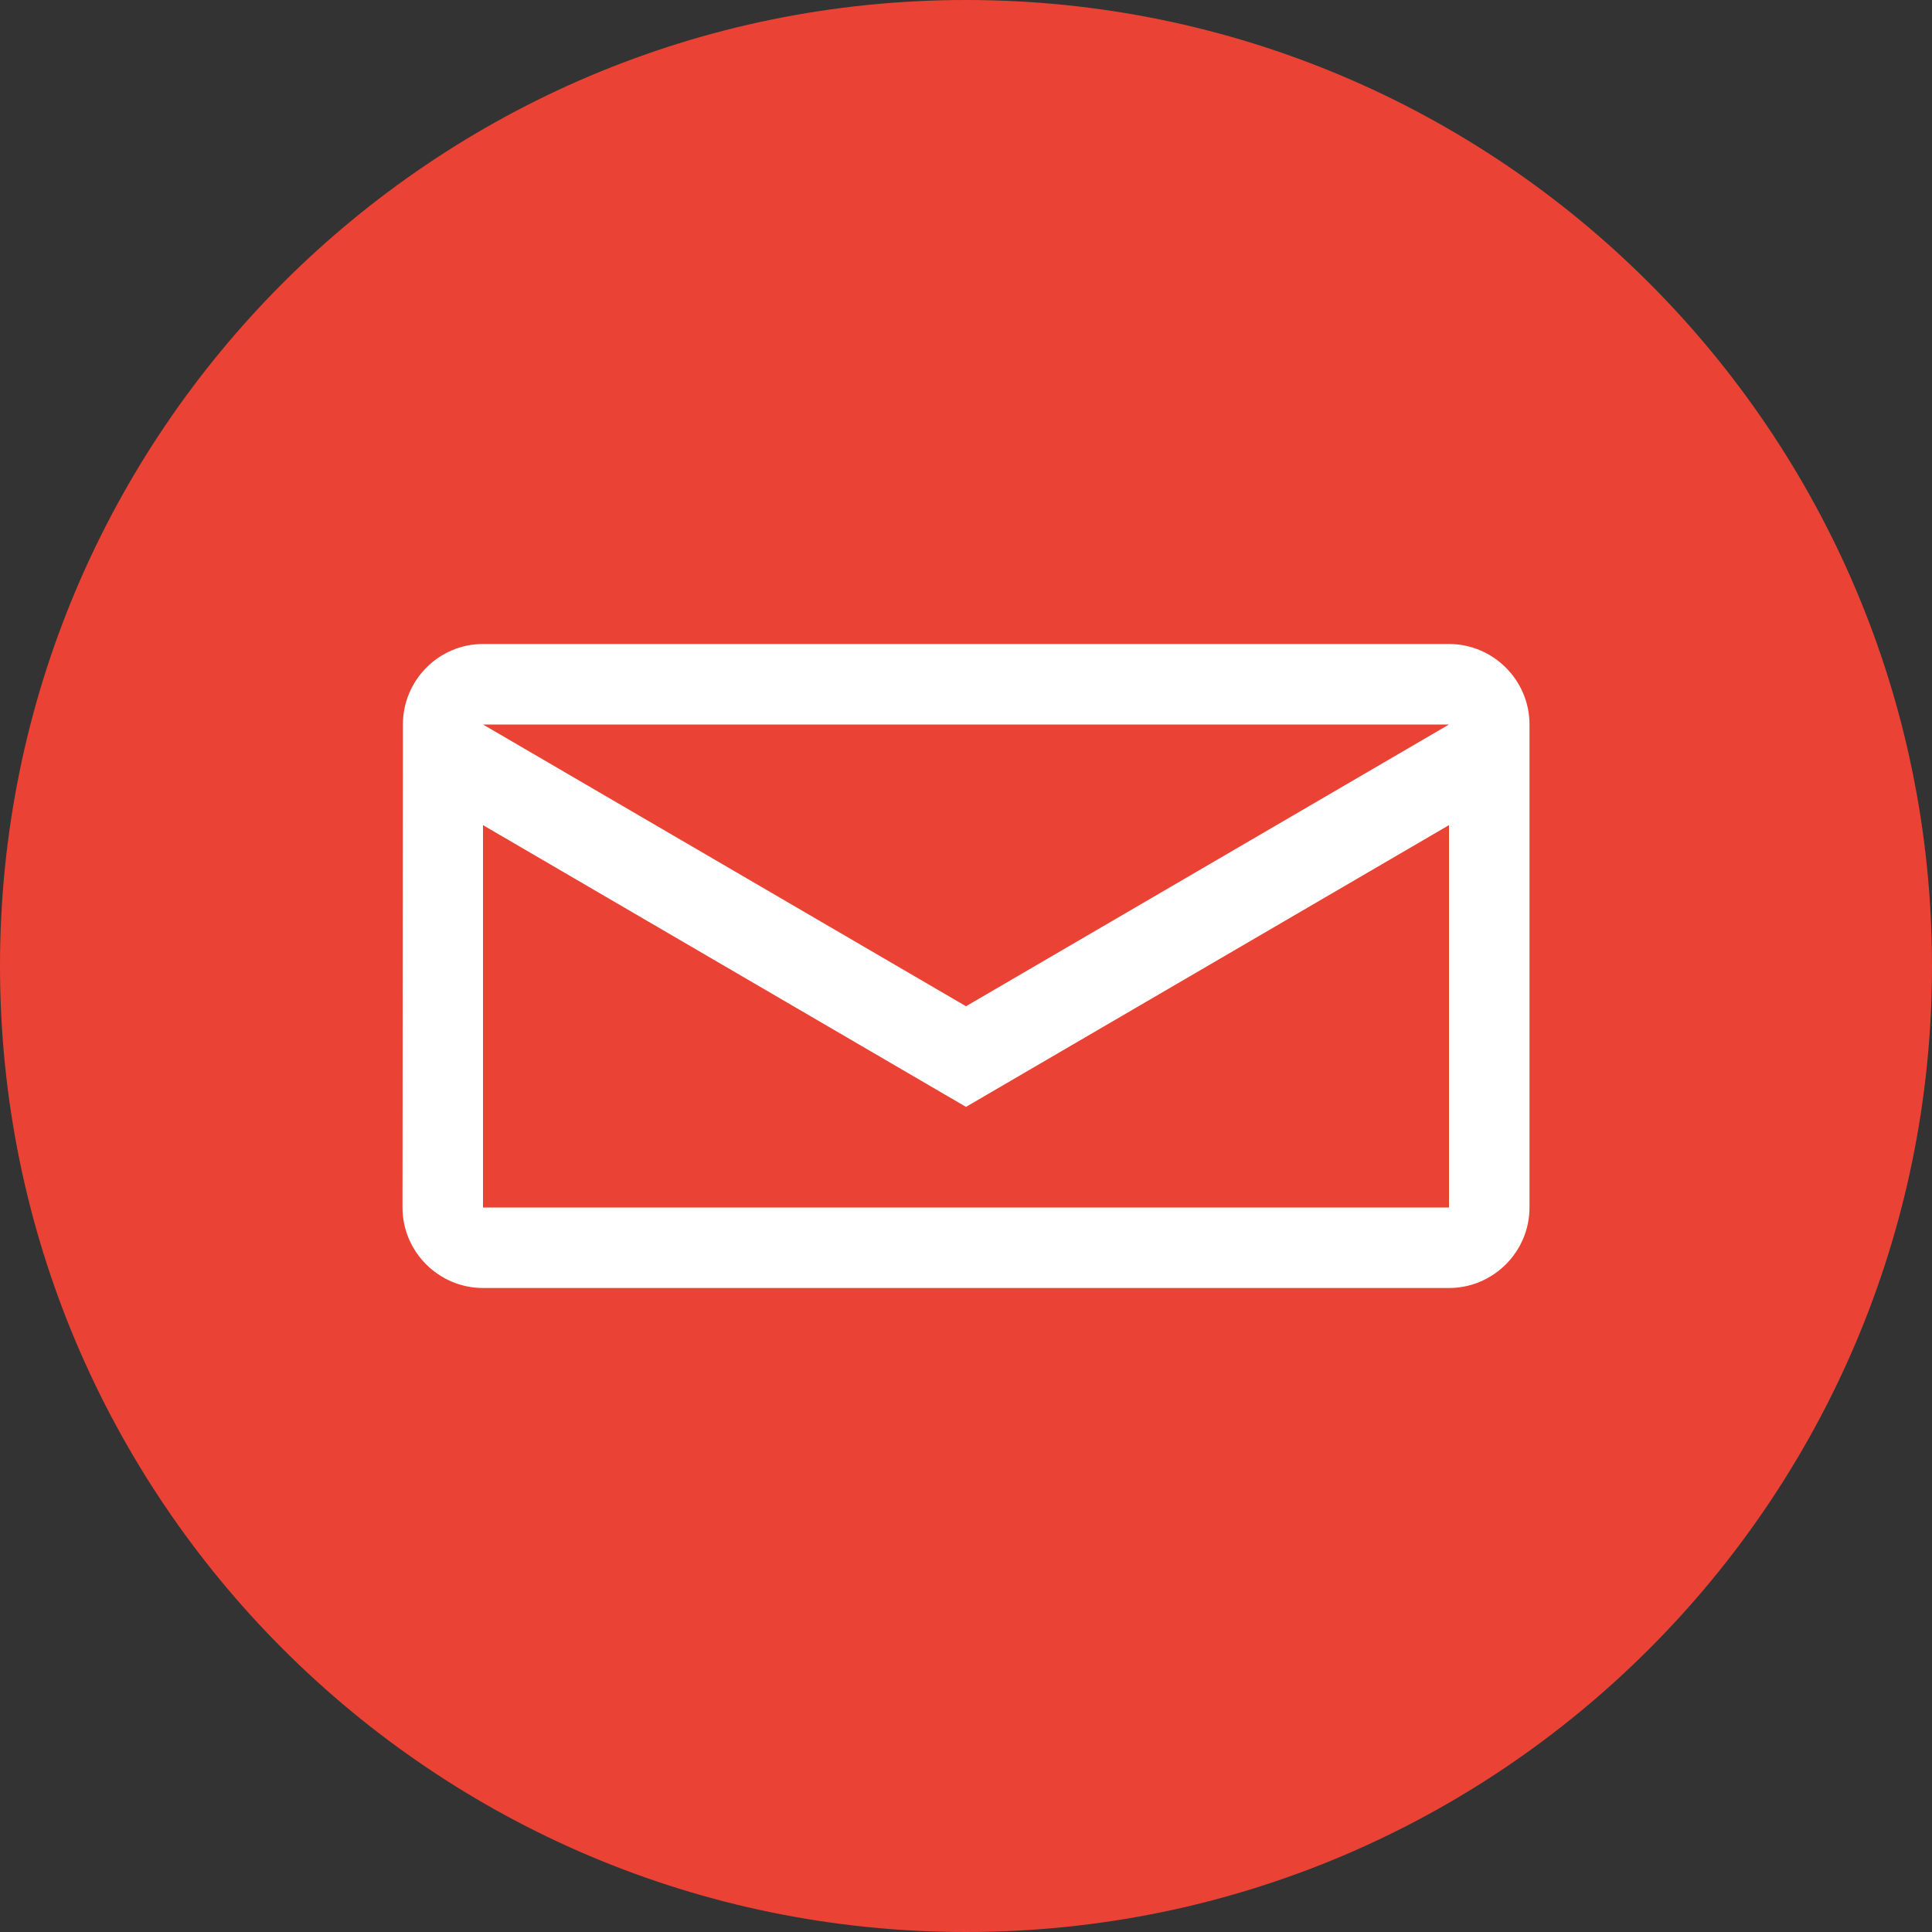 <svg width="48" height="48" viewBox="0 0 48 48" fill="none" xmlns="http://www.w3.org/2000/svg">
<rect x="0" y="0" width="48" height="48" fill="#333333" stroke="none"/>
<path d="M24 48C37.255 48 48 37.255 48 24C48 10.745 37.255 0 24 0C10.745 0 0 10.745 0 24C0 37.255 10.745 48 24 48Z" fill="#EA4335"/>
<path fill-rule="evenodd" clip-rule="evenodd" d="M12 16C10.9 16 10.01 16.9 10.01 18L10 30C10 31.1 10.9 32 12 32H36C37.1 32 38 31.1 38 30V18C38 16.9 37.1 16 36 16H12ZM36 18L24 25L12 18H36ZM12 30V20.5L24 27.5L36 20.5V30H12Z" fill="#FFFFFF"/>
</svg>